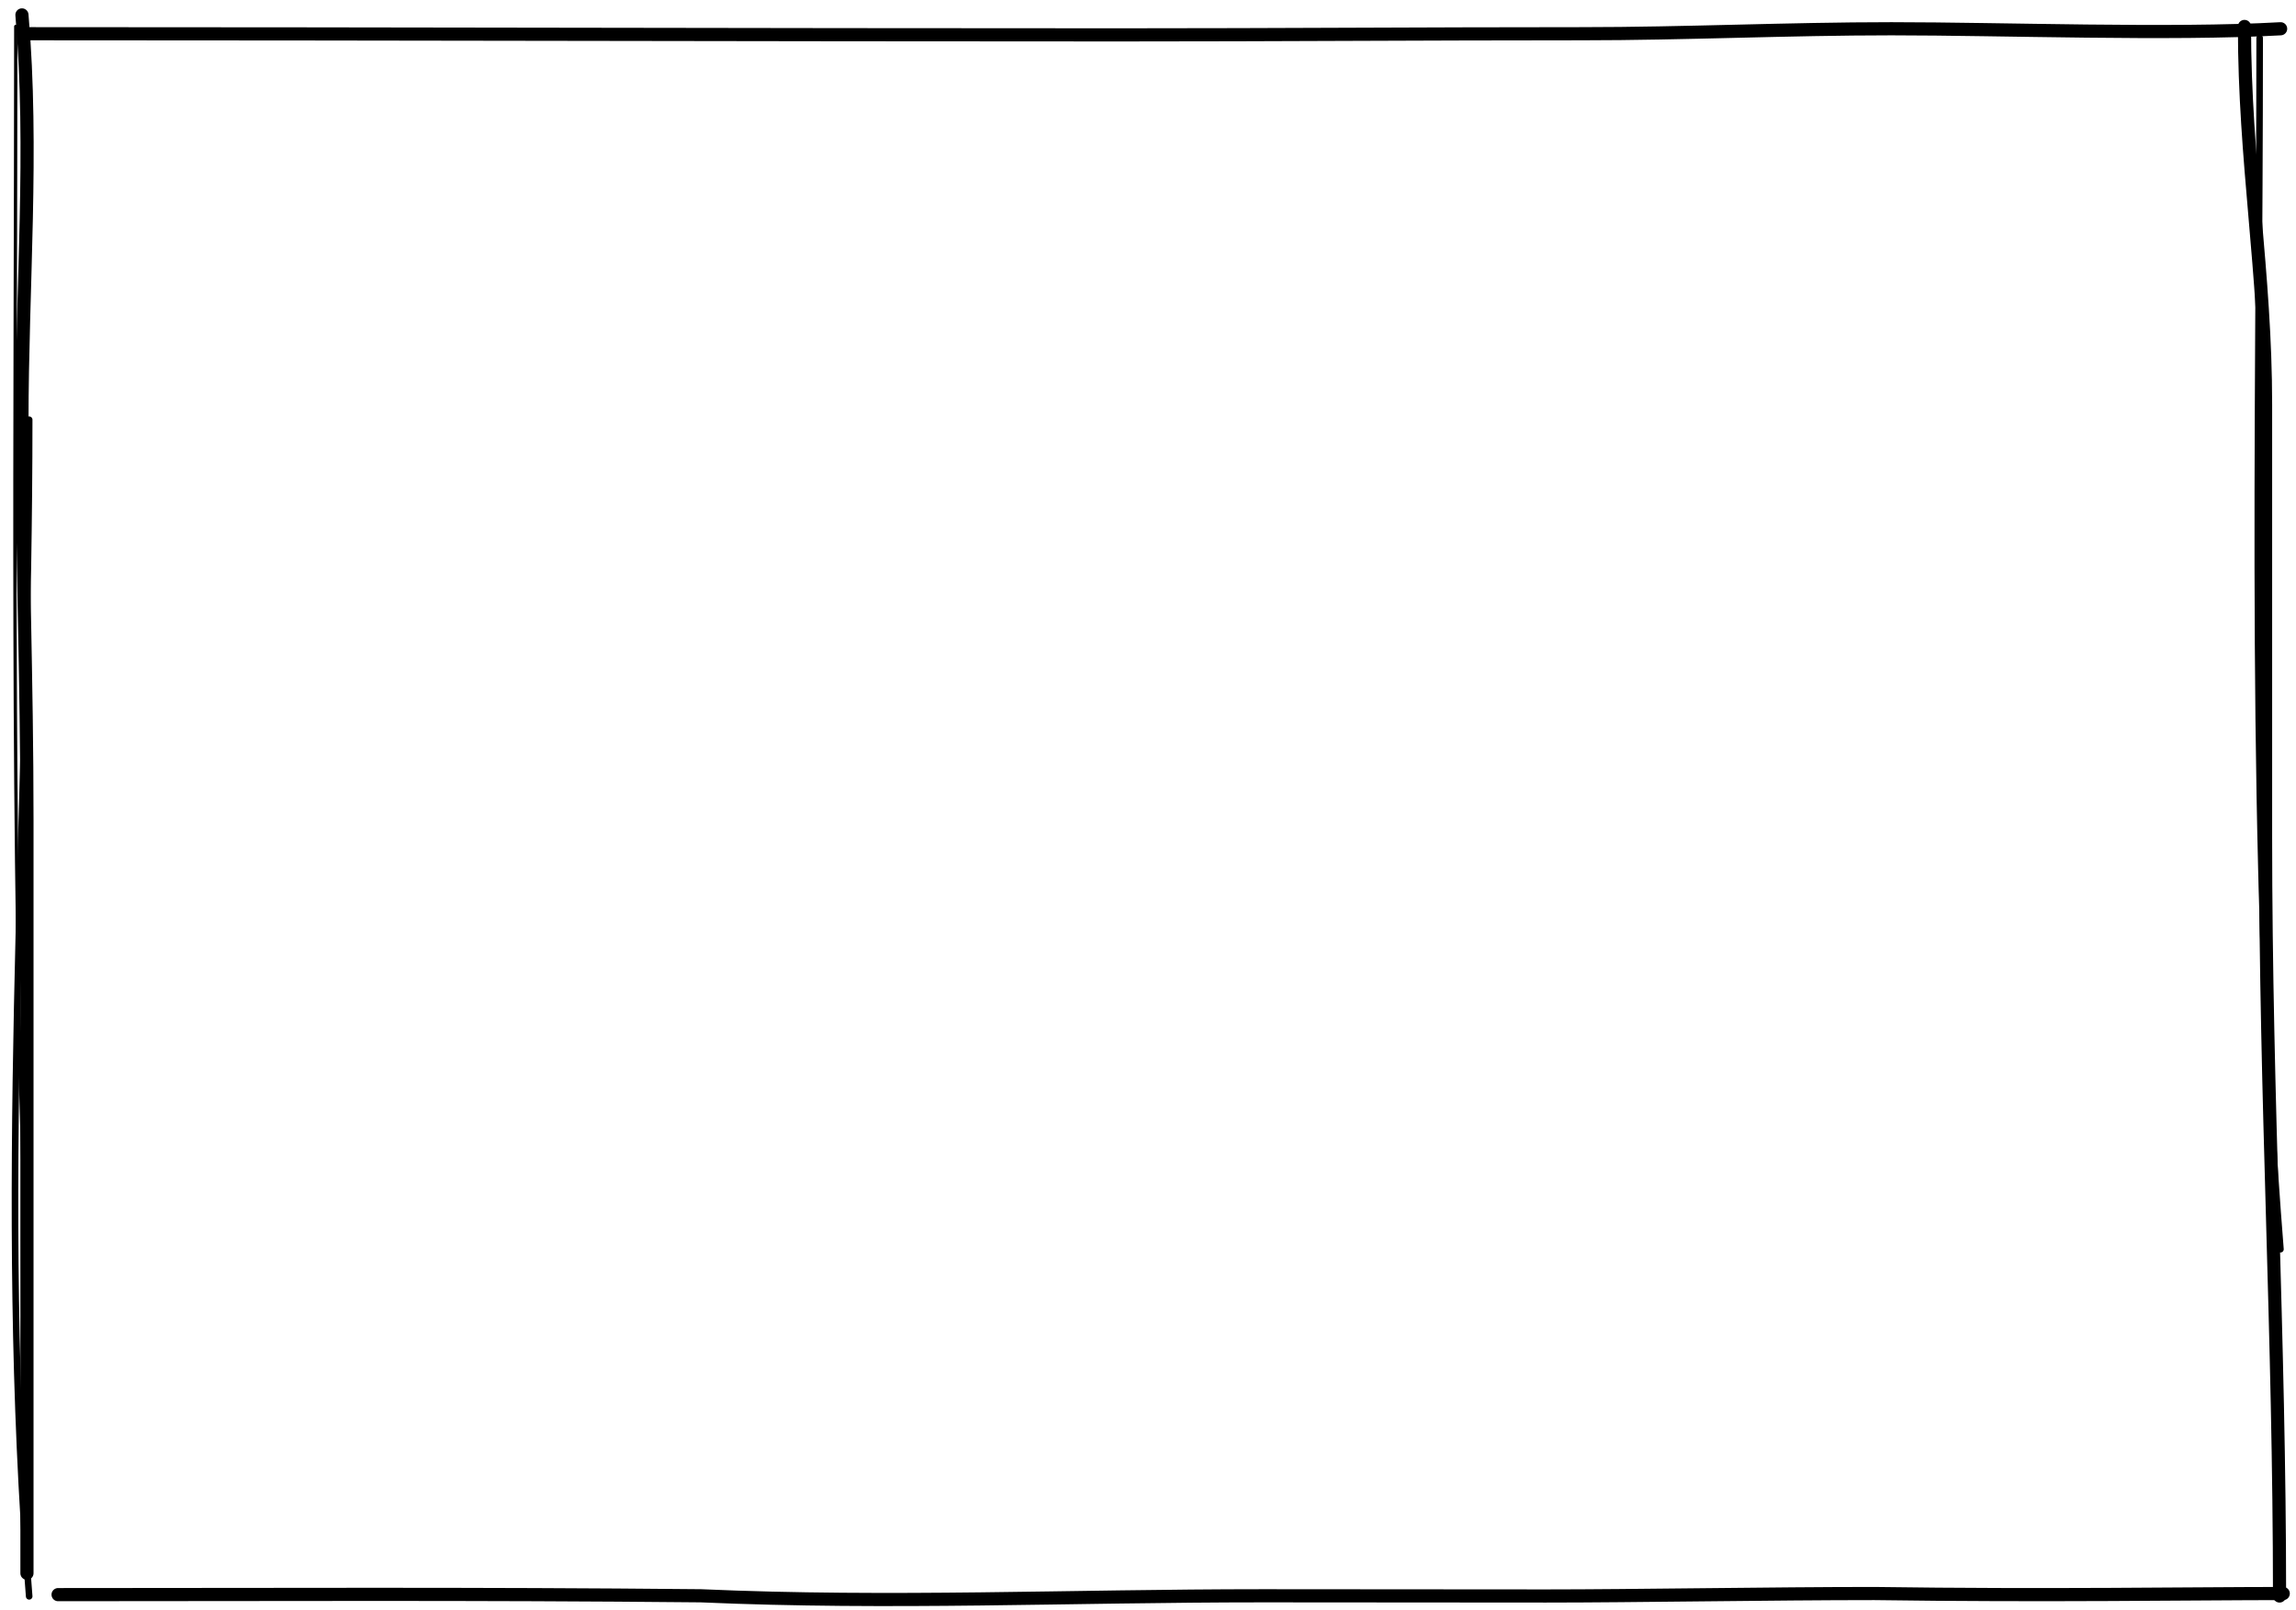 <?xml version="1.0" encoding="utf-8"?>
<svg xmlns="http://www.w3.org/2000/svg" fill="none" height="100%" overflow="visible" preserveAspectRatio="none" style="display: block;" viewBox="0 0 154 108" width="100%">
<g id="rect">
<path d="M2.021 2.262C26.332 2.262 50.341 2.339 75.115 2.339C85.752 2.339 95.417 2.262 106.092 2.262C113.016 2.262 119.94 1.929 126.865 1.929C134.327 1.929 145.622 2.345 152.969 1.929" id="Vector 9" stroke="black" stroke-linecap="round" stroke-linejoin="round" stroke-width="0.882"/>
<path d="M1.472 1C2.249 10.032 1.472 19.339 1.472 28.268C1.472 37.126 1.808 45.405 1.808 55.018C1.808 71.583 1.808 88.999 1.808 105.52" id="Vector 10" stroke="black" stroke-linecap="round" stroke-linejoin="round" stroke-width="0.882"/>
<path d="M3.896 106.954C18.087 106.954 31.737 106.88 47.003 107.031C59.767 107.593 71.69 107.031 84.704 107.031C90.796 107.031 97.607 107.045 103.698 107.045C109.593 107.045 118.925 106.88 125.72 106.88C137.218 107.045 147.252 106.88 153.145 106.88" id="Vector 11" stroke="black" stroke-linecap="round" stroke-linejoin="round" stroke-width="0.882"/>
<path d="M150.544 1.774C150.544 10.832 151.959 18.265 151.959 27.154C151.959 36.813 151.959 46.473 151.959 56.133C151.959 73.794 152.896 89.635 152.896 107.045" id="Vector 12" stroke="black" stroke-linecap="round" stroke-linejoin="round" stroke-width="0.882"/>
<path d="M152.957 83.788C150.816 57.061 151.563 29.151 151.563 2.548" id="Vector 13" stroke="black" stroke-linecap="round" stroke-linejoin="round" stroke-width="0.441"/>
<path d="M1.704 83.068C0.713 56.322 1.058 28.394 1.058 1.774" id="Vector 14" stroke="black" stroke-linecap="round" stroke-linejoin="round" stroke-width="0.221"/>
<path d="M1.957 107.068C-0.184 80.341 1.957 54.753 1.957 28.151" id="Vector 15" stroke="black" stroke-linecap="round" stroke-linejoin="round" stroke-width="0.441"/>
</g>
</svg>